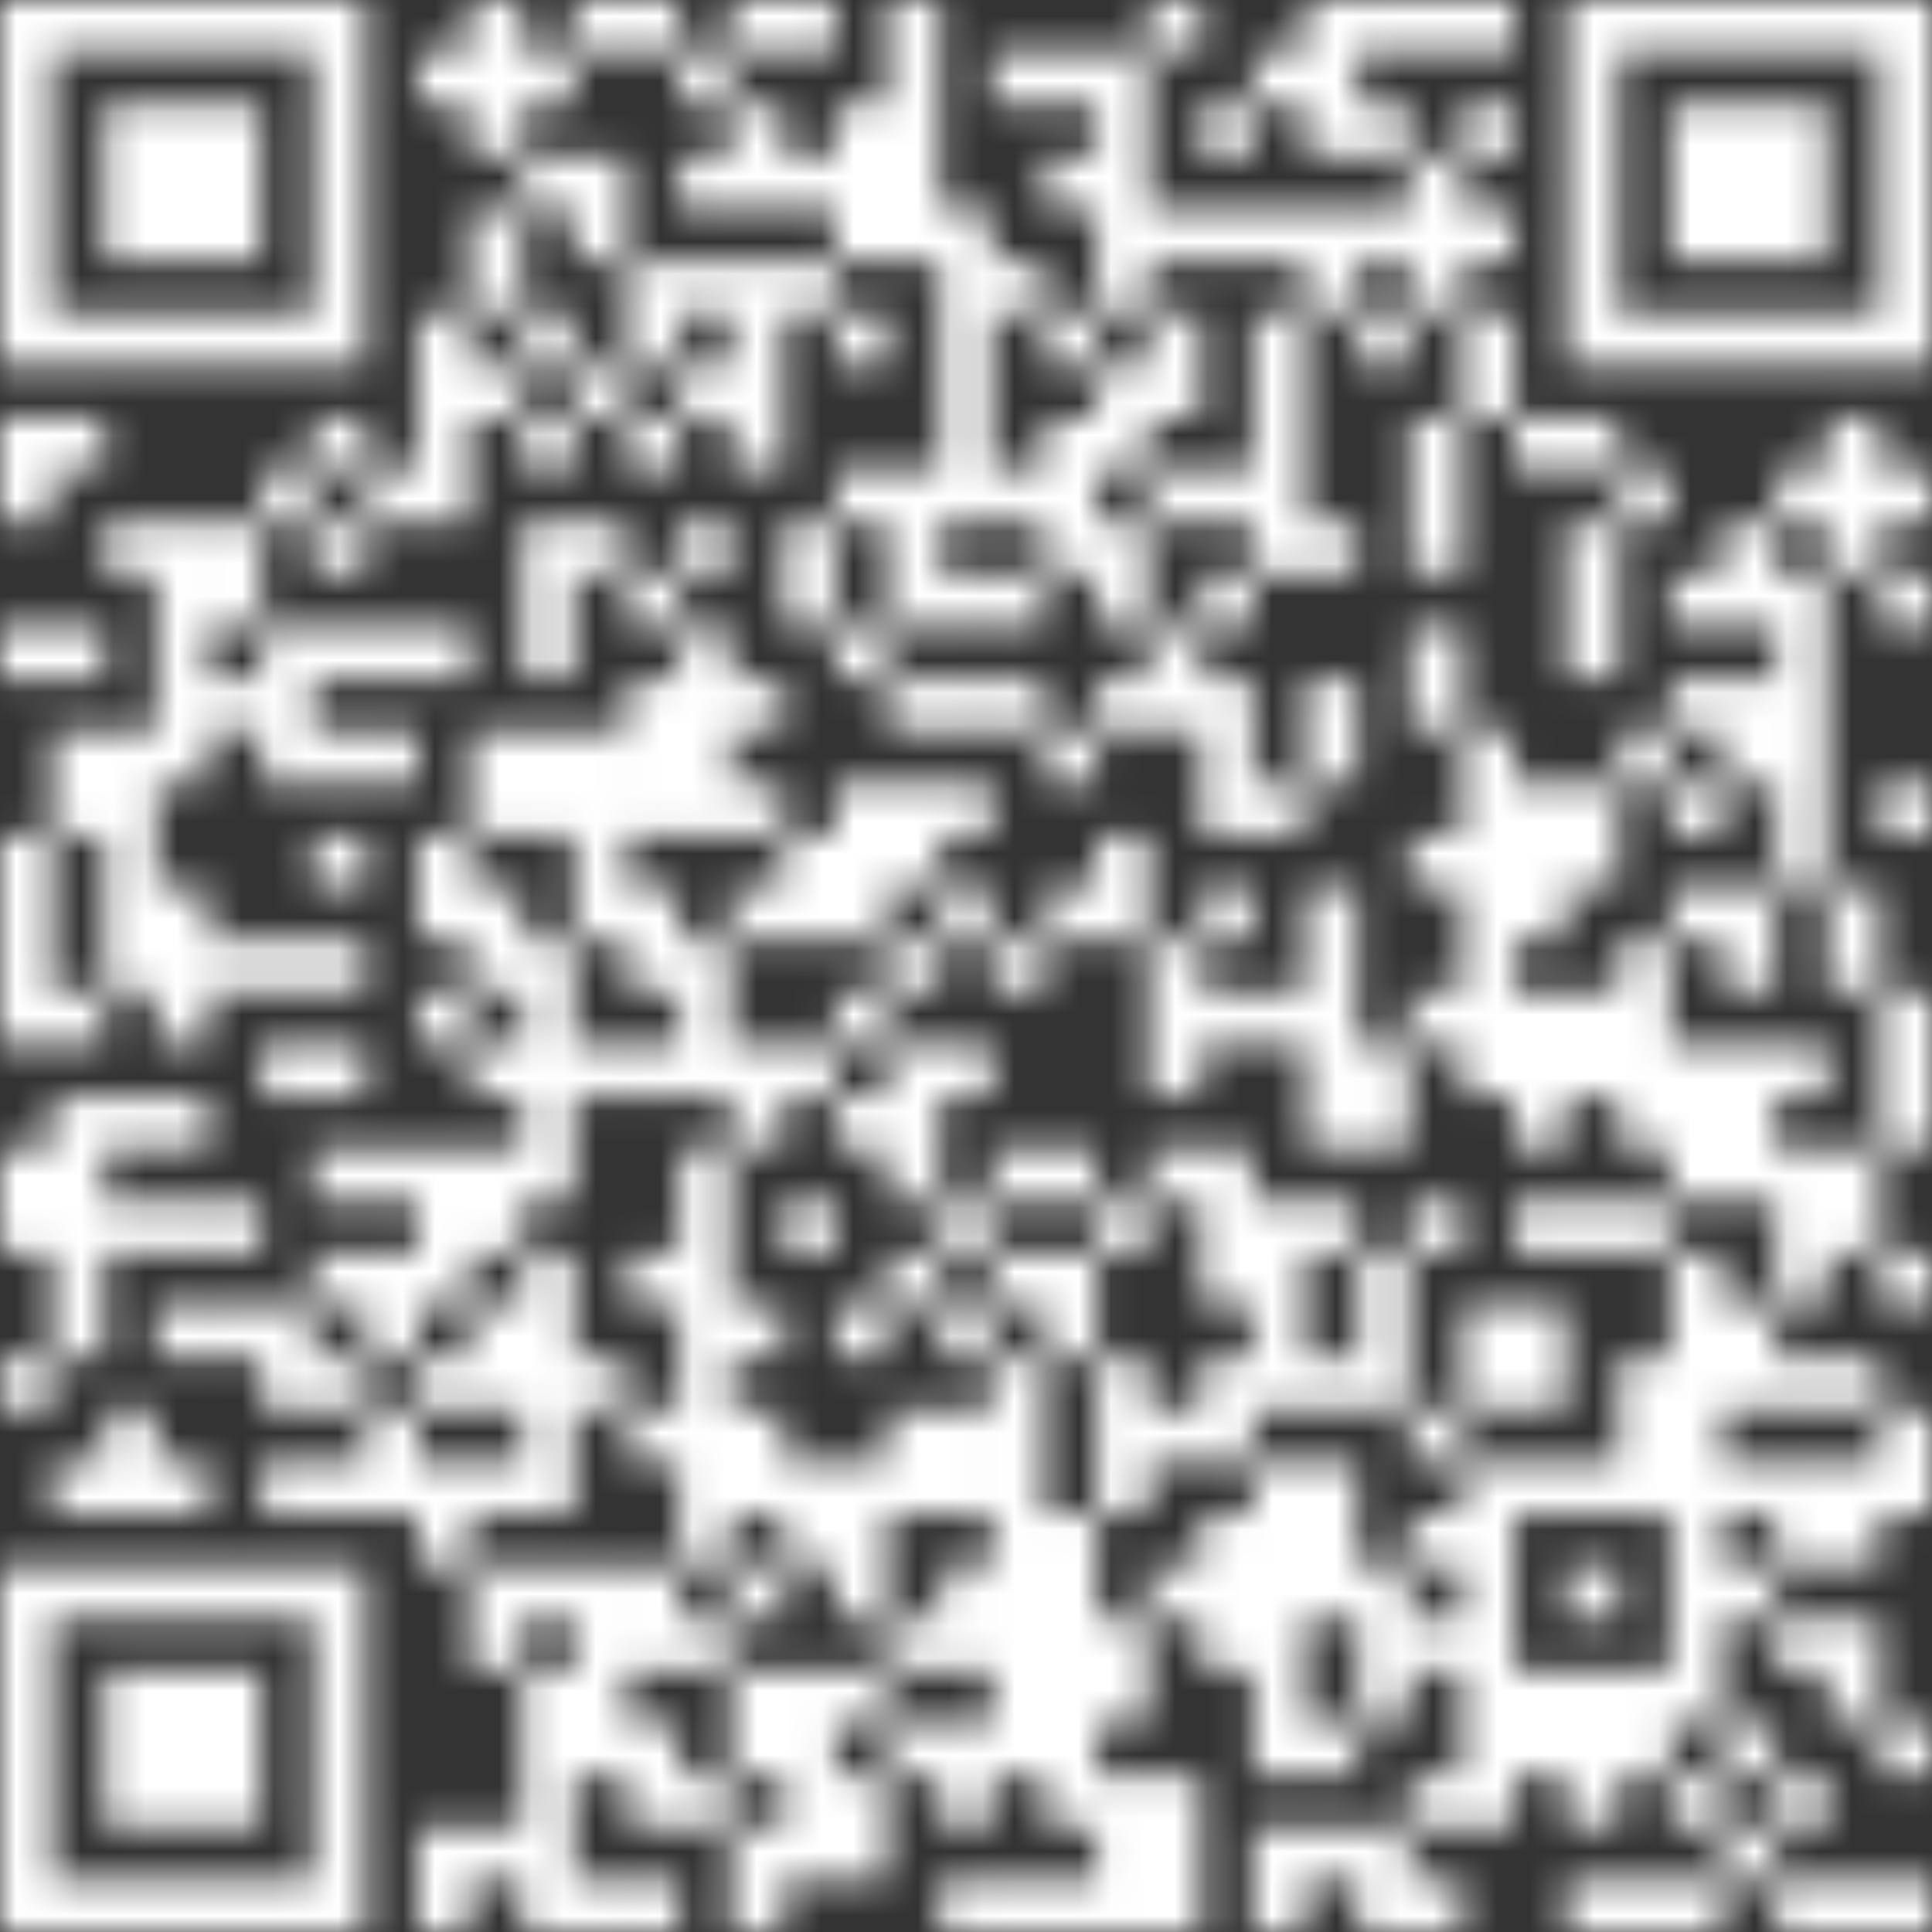 <svg width="60" height="60" viewBox="0 0 60 60" fill="none" xmlns="http://www.w3.org/2000/svg">
<rect x="0" y="0" width="60" height="60" fill="#333333" stroke="none"/>
<g clip-path="url(#clip0_670_210108)">
<g clip-path="url(#clip1_670_210108)">
<mask id="mask0_670_210108" style="mask-type:luminance" maskUnits="userSpaceOnUse" x="0" y="0" width="60" height="60">
<path d="M48.648 0V11.352H60V0H48.648ZM50.268 1.62H58.38V9.732H50.268V1.62ZM45.408 0V1.62H47.028V0H45.408ZM43.788 0V1.62H45.408V0H43.788ZM42.168 0V1.62H43.788V0H42.168ZM40.536 0V4.86H42.156V0H40.536ZM35.676 0V1.62H37.296V0H35.676ZM27.564 0V8.112H29.184V0H27.564ZM24.324 0V1.62H25.944V0H24.324ZM22.704 0V1.62H24.324V0H22.704ZM19.464 0V1.62H21.084V0H19.464ZM17.832 0V1.62H19.452V0H17.832ZM14.592 0V4.86H16.212V0H14.592ZM0 0V11.352H11.352V0H0ZM1.62 1.62H9.732V9.732H1.62V1.62ZM38.916 1.62V3.24H40.536V1.62H38.916ZM34.056 1.62V9.732H35.676V1.62H34.056ZM32.436 1.62V3.24H34.056V1.62H32.436ZM30.816 1.62V3.24H32.436V1.62H30.816ZM21.084 1.62V3.24H22.704V1.62H21.084ZM16.212 1.62V3.24H17.832V1.62H16.212ZM12.972 1.62V3.24H14.592V1.62H12.972ZM51.888 3.24V8.1H56.748V3.24H51.888ZM45.408 3.24V4.86H47.028V3.24H45.408ZM42.168 3.24V4.86H43.788V3.24H42.168ZM37.296 3.24V4.86H38.916V3.24H37.296ZM25.944 3.24V8.1H27.564V3.24H25.944ZM22.704 3.24V6.48H24.324V3.24H22.704ZM3.24 3.24V8.1H8.1V3.24H3.24ZM43.788 4.86V9.72H45.408V4.86H43.788ZM32.436 4.86V6.48H34.056V4.86H32.436ZM24.324 4.86V6.48H25.944V4.86H24.324ZM21.084 4.86V6.48H22.704V4.86H21.084ZM17.832 4.86V8.1H19.452V4.86H17.832ZM16.212 4.86V6.48H17.832V4.86H16.212ZM45.408 6.492V8.112H47.028V6.492H45.408ZM42.168 6.492V8.112H43.788V6.492H42.168ZM40.536 6.492V9.732H42.156V6.492H40.536ZM38.916 6.492V8.112H40.536V6.492H38.916ZM37.296 6.492V8.112H38.916V6.492H37.296ZM35.676 6.492V8.112H37.296V6.492H35.676ZM29.184 6.492V16.224H30.804V6.492H29.184ZM14.592 6.492V9.732H16.212V6.492H14.592ZM30.816 8.112V9.732H32.436V8.112H30.816ZM24.324 8.112V9.732H25.944V8.112H24.324ZM22.704 8.112V14.604H24.324V8.112H22.704ZM21.084 8.112V9.732H22.704V8.112H21.084ZM19.464 8.112V11.352H21.084V8.112H19.464ZM45.408 9.732V12.972H47.028V9.732H45.408ZM42.168 9.732V11.352H43.788V9.732H42.168ZM38.916 9.732V17.844H40.536V9.732H38.916ZM35.676 9.732V12.972H37.296V9.732H35.676ZM32.436 9.732V11.352H34.056V9.732H32.436ZM25.944 9.732V11.352H27.564V9.732H25.944ZM16.212 9.732V11.352H17.832V9.732H16.212ZM12.972 9.732V16.224H14.592V9.732H12.972ZM34.056 11.352V14.592H35.676V11.352H34.056ZM21.084 11.352V12.972H22.704V11.352H21.084ZM17.832 11.352V12.972H19.452V11.352H17.832ZM14.592 11.352V12.972H16.212V11.352H14.592ZM56.76 12.972V17.832H58.38V12.972H56.76ZM48.648 12.972V14.592H50.268V12.972H48.648ZM47.028 12.972V14.592H48.648V12.972H47.028ZM43.788 12.972V17.832H45.408V12.972H43.788ZM32.436 12.972V17.832H34.056V12.972H32.436ZM19.464 12.972V14.592H21.084V12.972H19.464ZM16.212 12.972V14.592H17.832V12.972H16.212ZM9.732 12.972V14.592H11.352V12.972H9.732ZM1.62 12.972V14.592H3.24V12.972H1.62ZM0 12.972V16.212H1.62V12.972H0ZM58.38 14.592V16.212H60V14.592H58.38ZM55.14 14.592V16.212H56.76V14.592H55.14ZM50.268 14.592V16.212H51.888V14.592H50.268ZM37.296 14.592V16.212H38.916V14.592H37.296ZM35.676 14.592V16.212H37.296V14.592H35.676ZM30.816 14.592V16.212H32.436V14.592H30.816ZM27.564 14.592V19.452H29.184V14.592H27.564ZM25.944 14.592V16.212H27.564V14.592H25.944ZM11.352 14.592V16.212H12.972V14.592H11.352ZM8.112 14.592V16.212H9.732V14.592H8.112ZM53.508 16.212V19.452H55.128V16.212H53.508ZM48.648 16.212V21.072H50.268V16.212H48.648ZM40.536 16.212V17.832H42.156V16.212H40.536ZM34.056 16.212V19.452H35.676V16.212H34.056ZM24.324 16.212V19.452H25.944V16.212H24.324ZM21.084 16.212V17.832H22.704V16.212H21.084ZM17.832 16.212V17.832H19.452V16.212H17.832ZM16.212 16.212V21.072H17.832V16.212H16.212ZM9.732 16.212V17.832H11.352V16.212H9.732ZM6.492 16.212V19.452H8.112V16.212H6.492ZM4.86 16.212V24.324H6.48V16.212H4.86ZM3.24 16.212V17.832H4.86V16.212H3.24ZM58.38 17.832V19.452H60V17.832H58.38ZM55.14 17.832V27.564H56.76V17.832H55.14ZM51.888 17.832V19.452H53.508V17.832H51.888ZM37.296 17.832V19.452H38.916V17.832H37.296ZM30.816 17.832V19.452H32.436V17.832H30.816ZM29.184 17.832V19.452H30.804V17.832H29.184ZM19.464 17.832V19.452H21.084V17.832H19.464ZM43.788 19.464V22.704H45.408V19.464H43.788ZM35.676 19.464V22.704H37.296V19.464H35.676ZM25.944 19.464V21.084H27.564V19.464H25.944ZM21.084 19.464V25.956H22.704V19.464H21.084ZM12.972 19.464V21.084H14.592V19.464H12.972ZM11.352 19.464V21.084H12.972V19.464H11.352ZM9.732 19.464V21.084H11.352V19.464H9.732ZM8.112 19.464V24.324H9.732V19.464H8.112ZM1.62 19.464V21.084H3.24V19.464H1.62ZM0 19.464V21.084H1.62V19.464H0ZM53.508 21.084V24.324H55.128V21.084H53.508ZM51.888 21.084V22.704H53.508V21.084H51.888ZM40.536 21.084V24.324H42.156V21.084H40.536ZM37.296 21.084V25.944H38.916V21.084H37.296ZM34.056 21.084V22.704H35.676V21.084H34.056ZM30.816 21.084V22.704H32.436V21.084H30.816ZM29.184 21.084V22.704H30.804V21.084H29.184ZM27.564 21.084V22.704H29.184V21.084H27.564ZM22.704 21.084V22.704H24.324V21.084H22.704ZM19.464 21.084V25.944H21.084V21.084H19.464ZM6.492 21.084V22.704H8.112V21.084H6.492ZM50.268 22.704V24.324H51.888V22.704H50.268ZM45.408 22.704V34.056H47.028V22.704H45.408ZM32.436 22.704V24.324H34.056V22.704H32.436ZM17.832 22.704V29.196H19.452V22.704H17.832ZM16.212 22.704V25.944H17.832V22.704H16.212ZM14.592 22.704V25.944H16.212V22.704H14.592ZM11.352 22.704V24.324H12.972V22.704H11.352ZM9.732 22.704V24.324H11.352V22.704H9.732ZM3.24 22.704V30.816H4.86V22.704H3.24ZM1.62 22.704V25.944H3.24V22.704H1.62ZM58.38 24.324V25.944H60V24.324H58.38ZM51.888 24.324V25.944H53.508V24.324H51.888ZM48.648 24.324V27.564H50.268V24.324H48.648ZM47.028 24.324V29.184H48.648V24.324H47.028ZM38.916 24.324V25.944H40.536V24.324H38.916ZM29.184 24.324V25.944H30.804V24.324H29.184ZM27.564 24.324V27.564H29.184V24.324H27.564ZM25.944 24.324V29.184H27.564V24.324H25.944ZM22.704 24.324V25.944H24.324V24.324H22.704ZM43.788 25.944V27.564H45.408V25.944H43.788ZM34.056 25.944V29.184H35.676V25.944H34.056ZM24.324 25.944V29.184H25.944V25.944H24.324ZM12.972 25.944V29.184H14.592V25.944H12.972ZM9.732 25.944V27.564H11.352V25.944H9.732ZM0 25.944V32.436H1.62V25.944H0ZM56.76 27.564V30.804H58.38V27.564H56.76ZM53.508 27.564V30.804H55.128V27.564H53.508ZM51.888 27.564V29.184H53.508V27.564H51.888ZM40.536 27.564V35.676H42.156V27.564H40.536ZM37.296 27.564V29.184H38.916V27.564H37.296ZM32.436 27.564V29.184H34.056V27.564H32.436ZM29.184 27.564V29.184H30.804V27.564H29.184ZM22.704 27.564V29.184H24.324V27.564H22.704ZM19.464 27.564V30.804H21.084V27.564H19.464ZM14.592 27.564V30.804H16.212V27.564H14.592ZM4.86 27.564V32.424H6.48V27.564H4.86ZM50.268 29.184V35.676H51.888V29.184H50.268ZM35.676 29.184V34.044H37.296V29.184H35.676ZM30.816 29.184V30.804H32.436V29.184H30.816ZM27.564 29.184V30.804H29.184V29.184H27.564ZM21.084 29.184V34.044H22.704V29.184H21.084ZM16.212 29.184V37.296H17.832V29.184H16.212ZM9.732 29.184V30.804H11.352V29.184H9.732ZM8.112 29.184V30.804H9.732V29.184H8.112ZM6.492 29.184V30.804H8.112V29.184H6.492ZM58.38 30.816V35.676H60V30.816H58.38ZM48.648 30.816V34.056H50.268V30.816H48.648ZM47.028 30.816V35.676H48.648V30.816H47.028ZM43.788 30.816V32.436H45.408V30.816H43.788ZM38.916 30.816V32.436H40.536V30.816H38.916ZM37.296 30.816V32.436H38.916V30.816H37.296ZM25.944 30.816V32.436H27.564V30.816H25.944ZM12.972 30.816V32.436H14.592V30.816H12.972ZM1.62 30.816V32.436H3.24V30.816H1.62ZM55.14 32.436V34.056H56.76V32.436H55.14ZM53.508 32.436V37.296H55.128V32.436H53.508ZM51.888 32.436V37.296H53.508V32.436H51.888ZM42.168 32.436V35.676H43.788V32.436H42.168ZM29.184 32.436V34.056H30.804V32.436H29.184ZM27.564 32.436V37.296H29.184V32.436H27.564ZM24.324 32.436V34.056H25.944V32.436H24.324ZM22.704 32.436V35.676H24.324V32.436H22.704ZM19.464 32.436V34.056H21.084V32.436H19.464ZM17.832 32.436V34.056H19.452V32.436H17.832ZM14.592 32.436V34.056H16.212V32.436H14.592ZM9.732 32.436V34.056H11.352V32.436H9.732ZM8.112 32.436V34.056H9.732V32.436H8.112ZM25.944 34.056V35.676H27.564V34.056H25.944ZM4.86 34.056V35.676H6.48V34.056H4.86ZM3.24 34.056V35.676H4.86V34.056H3.24ZM1.62 34.056V42.168H3.24V34.056H1.62ZM56.76 35.676V38.916H58.38V35.676H56.76ZM55.14 35.676V40.536H56.76V35.676H55.14ZM37.296 35.676V40.536H38.916V35.676H37.296ZM35.676 35.676V37.296H37.296V35.676H35.676ZM32.436 35.676V37.296H34.056V35.676H32.436ZM30.816 35.676V37.296H32.436V35.676H30.816ZM21.084 35.676V48.648H22.704V35.676H21.084ZM14.592 35.676V38.916H16.212V35.676H14.592ZM12.972 35.676V40.536H14.592V35.676H12.972ZM11.352 35.676V37.296H12.972V35.676H11.352ZM9.732 35.676V37.296H11.352V35.676H9.732ZM0 35.676V38.916H1.62V35.676H0ZM50.268 37.296V38.916H51.888V37.296H50.268ZM48.648 37.296V38.916H50.268V37.296H48.648ZM47.028 37.296V38.916H48.648V37.296H47.028ZM43.788 37.296V38.916H45.408V37.296H43.788ZM40.536 37.296V38.916H42.156V37.296H40.536ZM38.916 37.296V43.788H40.536V37.296H38.916ZM34.056 37.296V38.916H35.676V37.296H34.056ZM29.184 37.296V38.916H30.804V37.296H29.184ZM24.324 37.296V38.916H25.944V37.296H24.324ZM6.492 37.296V38.916H8.112V37.296H6.492ZM4.86 37.296V38.916H6.48V37.296H4.86ZM3.24 37.296V38.916H4.86V37.296H3.24ZM58.38 38.916V40.536H60V38.916H58.38ZM51.888 38.916V53.508H53.508V38.916H51.888ZM42.168 38.916V43.776H43.788V38.916H42.168ZM32.436 38.916V42.156H34.056V38.916H32.436ZM30.816 38.916V40.536H32.436V38.916H30.816ZM27.564 38.916V40.536H29.184V38.916H27.564ZM19.464 38.916V40.536H21.084V38.916H19.464ZM16.212 38.916V47.028H17.832V38.916H16.212ZM11.352 38.916V42.156H12.972V38.916H11.352ZM9.732 38.916V40.536H11.352V38.916H9.732ZM53.508 40.536V43.776H55.128V40.536H53.508ZM47.028 40.536V43.776H48.648V40.536H47.028ZM45.408 40.536V43.776H47.028V40.536H45.408ZM29.184 40.536V42.156H30.804V40.536H29.184ZM25.944 40.536V42.156H27.564V40.536H25.944ZM22.704 40.536V42.156H24.324V40.536H22.704ZM14.592 40.536V43.776H16.212V40.536H14.592ZM8.112 40.536V43.776H9.732V40.536H8.112ZM6.492 40.536V42.156H8.112V40.536H6.492ZM4.86 40.536V42.156H6.48V40.536H4.86ZM56.76 42.168V43.788H58.38V42.168H56.76ZM55.14 42.168V43.788H56.76V42.168H55.14ZM50.268 42.168V47.028H51.888V42.168H50.268ZM40.536 42.168V43.788H42.156V42.168H40.536ZM37.296 42.168V45.408H38.916V42.168H37.296ZM34.056 42.168V47.028H35.676V42.168H34.056ZM30.816 42.168V55.14H32.436V42.168H30.816ZM17.832 42.168V43.788H19.452V42.168H17.832ZM12.972 42.168V43.788H14.592V42.168H12.972ZM9.732 42.168V43.788H11.352V42.168H9.732ZM0 42.168V43.788H1.62V42.168H0ZM58.38 43.788V47.028H60V43.788H58.38ZM43.788 43.788V45.408H45.408V43.788H43.788ZM35.676 43.788V45.408H37.296V43.788H35.676ZM29.184 43.788V47.028H30.804V43.788H29.184ZM27.564 43.788V47.028H29.184V43.788H27.564ZM22.704 43.788V47.028H24.324V43.788H22.704ZM19.464 43.788V45.408H21.084V43.788H19.464ZM11.352 43.788V47.028H12.972V43.788H11.352ZM3.24 43.788V47.028H4.86V43.788H3.24ZM56.76 45.408V48.648H58.38V45.408H56.76ZM55.14 45.408V48.648H56.76V45.408H55.14ZM53.508 45.408V47.028H55.128V45.408H53.508ZM48.648 45.408V47.028H50.268V45.408H48.648ZM47.028 45.408V47.028H48.648V45.408H47.028ZM45.408 45.408V56.76H47.028V45.408H45.408ZM40.536 45.408V50.268H42.156V45.408H40.536ZM38.916 45.408V55.14H40.536V45.408H38.916ZM25.944 45.408V50.268H27.564V45.408H25.944ZM24.324 45.408V48.648H25.944V45.408H24.324ZM14.592 45.408V47.028H16.212V45.408H14.592ZM12.972 45.408V48.648H14.592V45.408H12.972ZM9.732 45.408V47.028H11.352V45.408H9.732ZM8.112 45.408V47.028H9.732V45.408H8.112ZM4.86 45.408V47.028H6.48V45.408H4.86ZM1.62 45.408V47.028H3.24V45.408H1.62ZM43.788 47.028V48.648H45.408V47.028H43.788ZM37.296 47.028V51.888H38.916V47.028H37.296ZM32.436 47.028V56.76H34.056V47.028H32.436ZM53.508 48.648V50.268H55.128V48.648H53.508ZM48.648 48.648V50.268H50.268V48.648H48.648ZM42.168 48.648V53.508H43.788V48.648H42.168ZM35.676 48.648V50.268H37.296V48.648H35.676ZM29.184 48.648V51.888H30.804V48.648H29.184ZM22.704 48.648V50.268H24.324V48.648H22.704ZM19.464 48.648V51.888H21.084V48.648H19.464ZM17.832 48.648V55.14H19.452V48.648H17.832ZM16.212 48.648V50.268H17.832V48.648H16.212ZM14.592 48.648V51.888H16.212V48.648H14.592ZM0 48.648V60H11.352V48.648H0ZM1.62 50.268H9.732V58.38H1.62V50.268ZM56.76 50.268V53.508H58.38V50.268H56.76ZM55.14 50.268V51.888H56.76V50.268H55.14ZM43.788 50.268V51.888H45.408V50.268H43.788ZM34.056 50.268V53.508H35.676V50.268H34.056ZM27.564 50.268V51.888H29.184V50.268H27.564ZM21.084 50.268V51.888H22.704V50.268H21.084ZM50.268 51.888V55.128H51.888V51.888H50.268ZM48.648 51.888V56.748H50.268V51.888H48.648ZM47.028 51.888V55.128H48.648V51.888H47.028ZM25.944 51.888V53.508H27.564V51.888H25.944ZM24.324 51.888V58.38H25.944V51.888H24.324ZM22.704 51.888V55.128H24.324V51.888H22.704ZM16.212 51.888V60H17.832V51.888H16.212ZM3.24 51.888V56.748H8.1V51.888H3.24ZM58.38 53.508V55.128H60V53.508H58.38ZM53.508 53.508V55.128H55.128V53.508H53.508ZM40.536 53.508V55.128H42.156V53.508H40.536ZM29.184 53.508V56.748H30.804V53.508H29.184ZM27.564 53.508V55.128H29.184V53.508H27.564ZM19.464 53.508V56.748H21.084V53.508H19.464ZM55.14 55.14V56.76H56.76V55.14H55.14ZM51.888 55.14V56.76H53.508V55.14H51.888ZM43.788 55.14V56.76H45.408V55.14H43.788ZM35.676 55.14V60H37.296V55.14H35.676ZM34.056 55.14V60H35.676V55.14H34.056ZM25.944 55.14V58.38H27.564V55.14H25.944ZM21.084 55.14V56.76H22.704V55.14H21.084ZM53.508 56.76V58.38H55.128V56.76H53.508ZM42.168 56.76V60H43.788V56.76H42.168ZM40.536 56.76V58.38H42.156V56.76H40.536ZM38.916 56.76V60H40.536V56.76H38.916ZM22.704 56.76V60H24.324V56.76H22.704ZM14.592 56.76V58.38H16.212V56.76H14.592ZM12.972 56.76V60H14.592V56.76H12.972ZM58.38 58.38V60H60V58.38H58.38ZM56.76 58.38V60H58.38V58.38H56.76ZM55.14 58.38V60H56.76V58.38H55.14ZM51.888 58.38V60H53.508V58.38H51.888ZM50.268 58.38V60H51.888V58.38H50.268ZM48.648 58.38V60H50.268V58.38H48.648ZM43.788 58.38V60H45.408V58.38H43.788ZM32.436 58.38V60H34.056V58.38H32.436ZM30.816 58.38V60H32.436V58.38H30.816ZM29.184 58.38V60H30.804V58.38H29.184ZM19.464 58.38V60H21.084V58.38H19.464ZM17.832 58.38V60H19.452V58.38H17.832Z" fill="white"/>
</mask>
<g mask="url(#mask0_670_210108)">
<path d="M63.792 -3.781H-3.78V63.791H63.792V-3.781Z" fill="white"/>
</g>
</g>
</g>
<defs>
<clipPath id="clip0_670_210108">
<rect width="60" height="60" fill="white"/>
</clipPath>
<clipPath id="clip1_670_210108">
<rect width="60" height="60" fill="white"/>
</clipPath>
</defs>
</svg>
